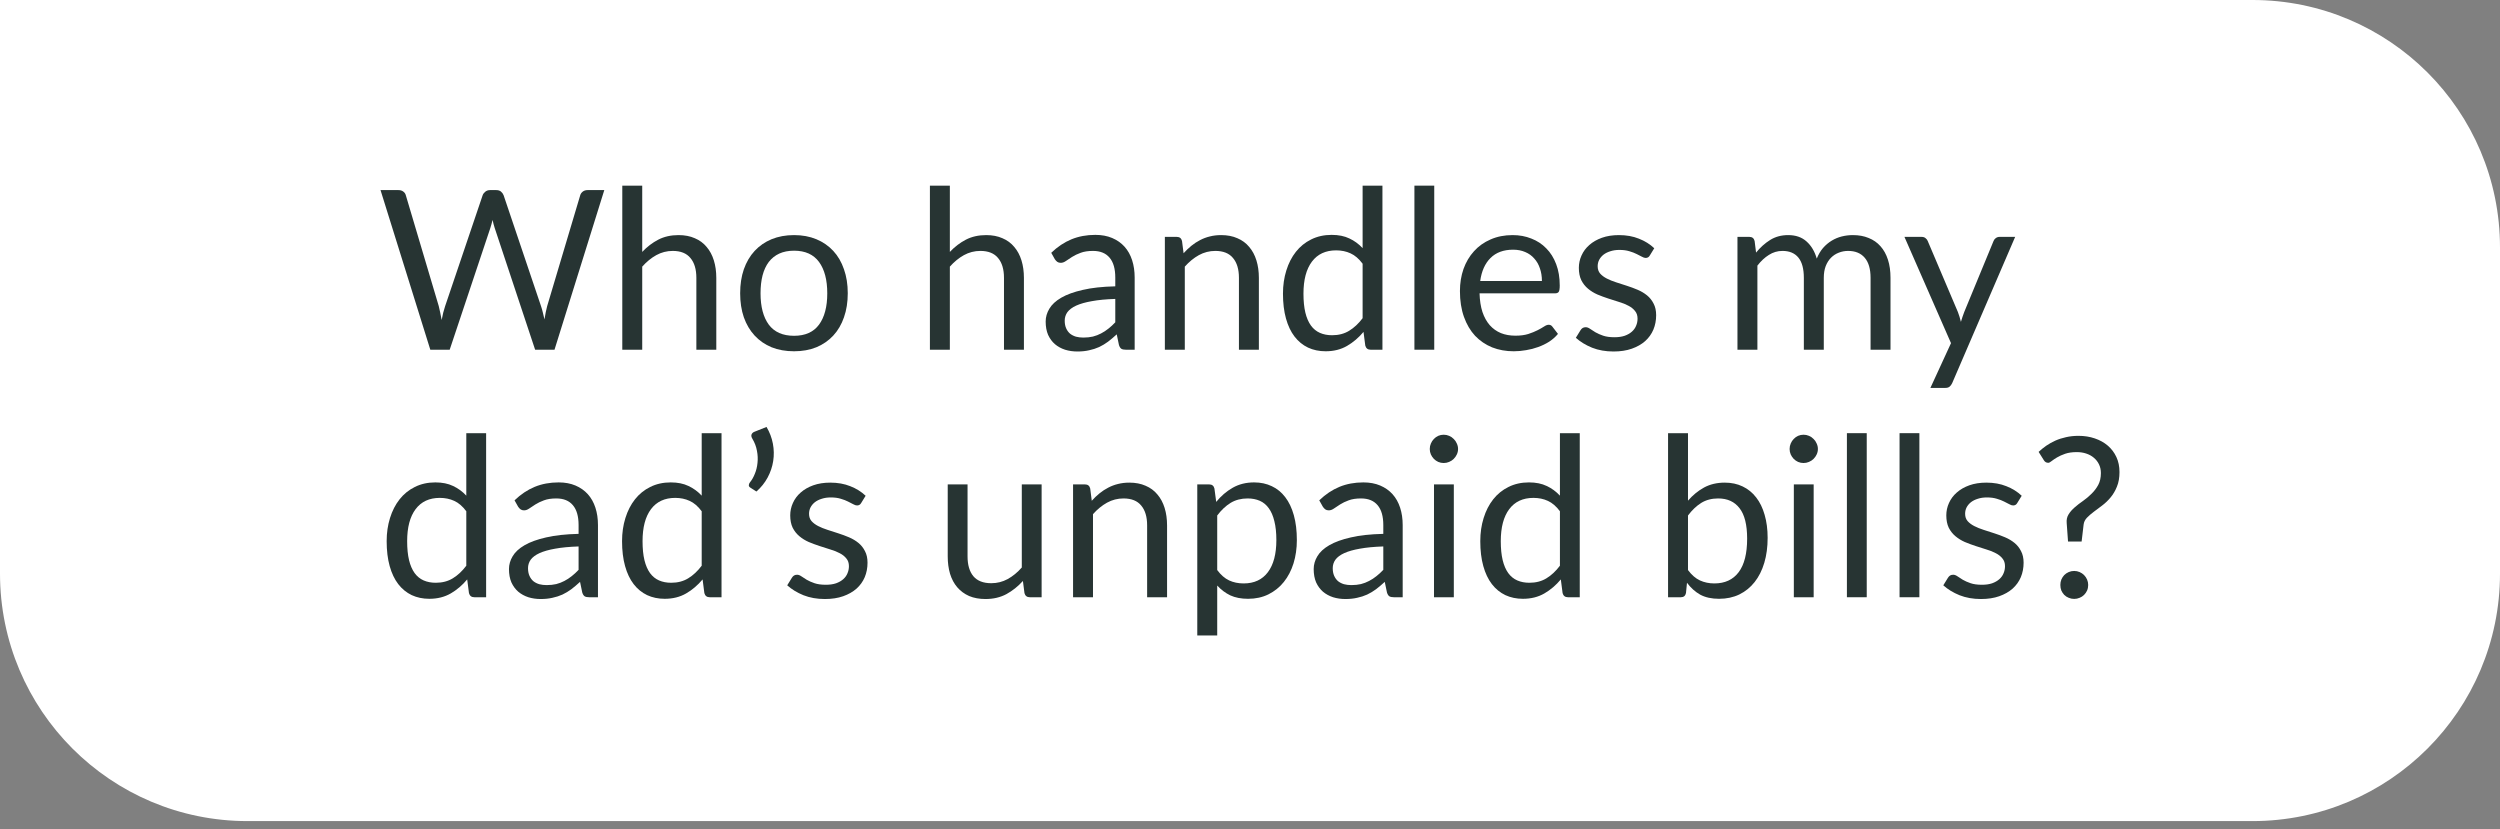 <svg width="202" height="67" viewBox="0 0 202 67" fill="none" xmlns="http://www.w3.org/2000/svg">
<rect x="0" y="0" width="202" height="67" fill="#808080" stroke="none"/>
<g clip-path="url(#clip0_8852_7102)">
<path d="M202 20C202 8.954 193.046 0 182 0H0V46.344C0 57.39 8.954 66.344 20 66.344H182C193.046 66.344 202 57.39 202 46.344V20Z" fill="white"/>
<path d="M164.721 36.512C164.907 36.338 165.111 36.173 165.333 36.017C165.561 35.861 165.807 35.723 166.071 35.603C166.341 35.483 166.629 35.39 166.935 35.324C167.247 35.252 167.583 35.216 167.943 35.216C168.417 35.216 168.855 35.285 169.257 35.423C169.665 35.561 170.016 35.756 170.31 36.008C170.604 36.26 170.835 36.566 171.003 36.926C171.171 37.286 171.255 37.691 171.255 38.141C171.255 38.597 171.186 38.99 171.048 39.32C170.916 39.65 170.745 39.941 170.535 40.193C170.331 40.439 170.106 40.655 169.86 40.841C169.62 41.021 169.392 41.192 169.176 41.354C168.96 41.516 168.774 41.678 168.618 41.84C168.468 42.002 168.381 42.182 168.357 42.38L168.195 43.757H167.097L166.989 42.263C166.965 41.993 167.016 41.759 167.142 41.561C167.268 41.357 167.433 41.168 167.637 40.994C167.841 40.814 168.066 40.64 168.312 40.472C168.558 40.298 168.786 40.106 168.996 39.896C169.212 39.686 169.392 39.449 169.536 39.185C169.68 38.915 169.752 38.594 169.752 38.222C169.752 37.964 169.701 37.73 169.599 37.52C169.497 37.31 169.359 37.133 169.185 36.989C169.011 36.839 168.804 36.725 168.564 36.647C168.33 36.569 168.078 36.53 167.808 36.53C167.442 36.53 167.127 36.575 166.863 36.665C166.605 36.755 166.386 36.854 166.206 36.962C166.026 37.07 165.879 37.169 165.765 37.259C165.657 37.349 165.567 37.394 165.495 37.394C165.345 37.394 165.228 37.325 165.144 37.187L164.721 36.512ZM166.476 47.267C166.476 47.111 166.503 46.964 166.557 46.826C166.617 46.688 166.695 46.568 166.791 46.466C166.893 46.364 167.013 46.283 167.151 46.223C167.289 46.163 167.436 46.133 167.592 46.133C167.748 46.133 167.895 46.163 168.033 46.223C168.171 46.283 168.291 46.364 168.393 46.466C168.495 46.568 168.576 46.688 168.636 46.826C168.696 46.964 168.726 47.111 168.726 47.267C168.726 47.429 168.696 47.579 168.636 47.717C168.576 47.849 168.495 47.966 168.393 48.068C168.291 48.17 168.171 48.248 168.033 48.302C167.895 48.362 167.748 48.392 167.592 48.392C167.436 48.392 167.289 48.362 167.151 48.302C167.013 48.248 166.893 48.17 166.791 48.068C166.695 47.966 166.617 47.849 166.557 47.717C166.503 47.579 166.476 47.429 166.476 47.267Z" fill="#273433"/>
<path d="M162.994 40.643C162.922 40.775 162.811 40.841 162.661 40.841C162.571 40.841 162.469 40.808 162.355 40.742C162.241 40.676 162.1 40.604 161.932 40.526C161.77 40.442 161.575 40.367 161.347 40.301C161.119 40.229 160.849 40.193 160.537 40.193C160.267 40.193 160.024 40.229 159.808 40.301C159.592 40.367 159.406 40.46 159.25 40.58C159.1 40.7 158.983 40.841 158.899 41.003C158.821 41.159 158.782 41.33 158.782 41.516C158.782 41.75 158.848 41.945 158.98 42.101C159.118 42.257 159.298 42.392 159.52 42.506C159.742 42.62 159.994 42.722 160.276 42.812C160.558 42.896 160.846 42.989 161.14 43.091C161.44 43.187 161.731 43.295 162.013 43.415C162.295 43.535 162.547 43.685 162.769 43.865C162.991 44.045 163.168 44.267 163.3 44.531C163.438 44.789 163.507 45.101 163.507 45.467C163.507 45.887 163.432 46.277 163.282 46.637C163.132 46.991 162.91 47.3 162.616 47.564C162.322 47.822 161.962 48.026 161.536 48.176C161.11 48.326 160.618 48.401 160.06 48.401C159.424 48.401 158.848 48.299 158.332 48.095C157.816 47.885 157.378 47.618 157.018 47.294L157.396 46.682C157.444 46.604 157.501 46.544 157.567 46.502C157.633 46.46 157.717 46.439 157.819 46.439C157.927 46.439 158.041 46.481 158.161 46.565C158.281 46.649 158.425 46.742 158.593 46.844C158.767 46.946 158.977 47.039 159.223 47.123C159.469 47.207 159.775 47.249 160.141 47.249C160.453 47.249 160.726 47.21 160.96 47.132C161.194 47.048 161.389 46.937 161.545 46.799C161.701 46.661 161.815 46.502 161.887 46.322C161.965 46.142 162.004 45.95 162.004 45.746C162.004 45.494 161.935 45.287 161.797 45.125C161.665 44.957 161.488 44.816 161.266 44.702C161.044 44.582 160.789 44.48 160.501 44.396C160.219 44.306 159.928 44.213 159.628 44.117C159.334 44.021 159.043 43.913 158.755 43.793C158.473 43.667 158.221 43.511 157.999 43.325C157.777 43.139 157.597 42.911 157.459 42.641C157.327 42.365 157.261 42.032 157.261 41.642C157.261 41.294 157.333 40.961 157.477 40.643C157.621 40.319 157.831 40.037 158.107 39.797C158.383 39.551 158.722 39.356 159.124 39.212C159.526 39.068 159.985 38.996 160.501 38.996C161.101 38.996 161.638 39.092 162.112 39.284C162.592 39.47 163.006 39.728 163.354 40.058L162.994 40.643Z" fill="#273433"/>
<path d="M155.086 35V48.257H153.484V35H155.086Z" fill="#273433"/>
<path d="M150.832 35V48.257H149.23V35H150.832Z" fill="#273433"/>
<path d="M146.544 39.14V48.257H144.942V39.14H146.544ZM146.886 36.278C146.886 36.434 146.853 36.581 146.787 36.719C146.727 36.851 146.643 36.971 146.535 37.079C146.433 37.181 146.31 37.262 146.166 37.322C146.028 37.382 145.881 37.412 145.725 37.412C145.569 37.412 145.422 37.382 145.284 37.322C145.152 37.262 145.035 37.181 144.933 37.079C144.831 36.971 144.75 36.851 144.69 36.719C144.63 36.581 144.6 36.434 144.6 36.278C144.6 36.122 144.63 35.975 144.69 35.837C144.75 35.693 144.831 35.57 144.933 35.468C145.035 35.36 145.152 35.276 145.284 35.216C145.422 35.156 145.569 35.126 145.725 35.126C145.881 35.126 146.028 35.156 146.166 35.216C146.31 35.276 146.433 35.36 146.535 35.468C146.643 35.57 146.727 35.693 146.787 35.837C146.853 35.975 146.886 36.122 146.886 36.278Z" fill="#273433"/>
<path d="M136.39 46.061C136.684 46.457 137.005 46.736 137.353 46.898C137.707 47.06 138.094 47.141 138.514 47.141C139.372 47.141 140.029 46.838 140.485 46.232C140.941 45.626 141.169 44.723 141.169 43.523C141.169 42.407 140.965 41.588 140.557 41.066C140.155 40.538 139.579 40.274 138.829 40.274C138.307 40.274 137.851 40.394 137.461 40.634C137.077 40.874 136.72 41.213 136.39 41.651V46.061ZM136.39 40.454C136.774 40.01 137.206 39.656 137.686 39.392C138.172 39.128 138.73 38.996 139.36 38.996C139.894 38.996 140.374 39.098 140.8 39.302C141.232 39.506 141.598 39.803 141.898 40.193C142.198 40.577 142.426 41.045 142.582 41.597C142.744 42.149 142.825 42.77 142.825 43.46C142.825 44.198 142.735 44.87 142.555 45.476C142.375 46.082 142.114 46.601 141.772 47.033C141.436 47.459 141.025 47.792 140.539 48.032C140.053 48.266 139.507 48.383 138.901 48.383C138.301 48.383 137.794 48.272 137.38 48.05C136.972 47.822 136.615 47.501 136.309 47.087L136.228 47.915C136.18 48.143 136.042 48.257 135.814 48.257H134.779V35H136.39V40.454Z" fill="#273433"/>
<path d="M126.042 41.309C125.742 40.907 125.418 40.628 125.07 40.472C124.722 40.31 124.332 40.229 123.9 40.229C123.054 40.229 122.403 40.532 121.947 41.138C121.491 41.744 121.263 42.608 121.263 43.73C121.263 44.324 121.314 44.834 121.416 45.26C121.518 45.68 121.668 46.028 121.866 46.304C122.064 46.574 122.307 46.772 122.595 46.898C122.883 47.024 123.21 47.087 123.576 47.087C124.104 47.087 124.563 46.967 124.953 46.727C125.349 46.487 125.712 46.148 126.042 45.71V41.309ZM127.644 35V48.257H126.69C126.462 48.257 126.318 48.146 126.258 47.924L126.114 46.817C125.724 47.285 125.28 47.663 124.782 47.951C124.284 48.239 123.708 48.383 123.054 48.383C122.532 48.383 122.058 48.284 121.632 48.086C121.206 47.882 120.843 47.585 120.543 47.195C120.243 46.805 120.012 46.319 119.85 45.737C119.688 45.155 119.607 44.486 119.607 43.73C119.607 43.058 119.697 42.434 119.877 41.858C120.057 41.276 120.315 40.772 120.651 40.346C120.987 39.92 121.398 39.587 121.884 39.347C122.376 39.101 122.928 38.978 123.54 38.978C124.098 38.978 124.575 39.074 124.971 39.266C125.373 39.452 125.73 39.713 126.042 40.049V35H127.644Z" fill="#273433"/>
<path d="M117.469 39.14V48.257H115.867V39.14H117.469ZM117.811 36.278C117.811 36.434 117.778 36.581 117.712 36.719C117.652 36.851 117.568 36.971 117.46 37.079C117.358 37.181 117.235 37.262 117.091 37.322C116.953 37.382 116.806 37.412 116.65 37.412C116.494 37.412 116.347 37.382 116.209 37.322C116.077 37.262 115.96 37.181 115.858 37.079C115.756 36.971 115.675 36.851 115.615 36.719C115.555 36.581 115.525 36.434 115.525 36.278C115.525 36.122 115.555 35.975 115.615 35.837C115.675 35.693 115.756 35.57 115.858 35.468C115.96 35.36 116.077 35.276 116.209 35.216C116.347 35.156 116.494 35.126 116.65 35.126C116.806 35.126 116.953 35.156 117.091 35.216C117.235 35.276 117.358 35.36 117.46 35.468C117.568 35.57 117.652 35.693 117.712 35.837C117.778 35.975 117.811 36.122 117.811 36.278Z" fill="#273433"/>
<path d="M111.771 44.153C111.033 44.177 110.403 44.237 109.881 44.333C109.365 44.423 108.942 44.543 108.612 44.693C108.288 44.843 108.051 45.02 107.901 45.224C107.757 45.428 107.685 45.656 107.685 45.908C107.685 46.148 107.724 46.355 107.802 46.529C107.88 46.703 107.985 46.847 108.117 46.961C108.255 47.069 108.414 47.15 108.594 47.204C108.78 47.252 108.978 47.276 109.188 47.276C109.47 47.276 109.728 47.249 109.962 47.195C110.196 47.135 110.415 47.051 110.619 46.943C110.829 46.835 111.027 46.706 111.213 46.556C111.405 46.406 111.591 46.235 111.771 46.043V44.153ZM106.596 40.427C107.1 39.941 107.643 39.578 108.225 39.338C108.807 39.098 109.452 38.978 110.16 38.978C110.67 38.978 111.123 39.062 111.519 39.23C111.915 39.398 112.248 39.632 112.518 39.932C112.788 40.232 112.992 40.595 113.13 41.021C113.268 41.447 113.337 41.915 113.337 42.425V48.257H112.626C112.47 48.257 112.35 48.233 112.266 48.185C112.182 48.131 112.116 48.029 112.068 47.879L111.888 47.015C111.648 47.237 111.414 47.435 111.186 47.609C110.958 47.777 110.718 47.921 110.466 48.041C110.214 48.155 109.944 48.242 109.656 48.302C109.374 48.368 109.059 48.401 108.711 48.401C108.357 48.401 108.024 48.353 107.712 48.257C107.4 48.155 107.127 48.005 106.893 47.807C106.665 47.609 106.482 47.36 106.344 47.06C106.212 46.754 106.146 46.394 106.146 45.98C106.146 45.62 106.245 45.275 106.443 44.945C106.641 44.609 106.962 44.312 107.406 44.054C107.85 43.796 108.429 43.586 109.143 43.424C109.857 43.256 110.733 43.16 111.771 43.136V42.425C111.771 41.717 111.618 41.183 111.312 40.823C111.006 40.457 110.559 40.274 109.971 40.274C109.575 40.274 109.242 40.325 108.972 40.427C108.708 40.523 108.477 40.634 108.279 40.76C108.087 40.88 107.919 40.991 107.775 41.093C107.637 41.189 107.499 41.237 107.361 41.237C107.253 41.237 107.16 41.21 107.082 41.156C107.004 41.096 106.938 41.024 106.884 40.94L106.596 40.427Z" fill="#273433"/>
<path d="M98.351 46.061C98.645 46.457 98.966 46.736 99.314 46.898C99.662 47.06 100.052 47.141 100.484 47.141C101.336 47.141 101.99 46.838 102.446 46.232C102.902 45.626 103.13 44.762 103.13 43.64C103.13 43.046 103.076 42.536 102.968 42.11C102.866 41.684 102.716 41.336 102.518 41.066C102.32 40.79 102.077 40.589 101.789 40.463C101.501 40.337 101.174 40.274 100.808 40.274C100.286 40.274 99.827 40.394 99.431 40.634C99.041 40.874 98.681 41.213 98.351 41.651V46.061ZM98.27 40.553C98.654 40.079 99.098 39.698 99.602 39.41C100.106 39.122 100.682 38.978 101.33 38.978C101.858 38.978 102.335 39.08 102.761 39.284C103.187 39.482 103.55 39.779 103.85 40.175C104.15 40.565 104.381 41.051 104.543 41.633C104.705 42.215 104.786 42.884 104.786 43.64C104.786 44.312 104.696 44.939 104.516 45.521C104.336 46.097 104.075 46.598 103.733 47.024C103.397 47.444 102.983 47.777 102.491 48.023C102.005 48.263 101.456 48.383 100.844 48.383C100.286 48.383 99.806 48.29 99.404 48.104C99.008 47.912 98.657 47.648 98.351 47.312V51.344H96.74V39.14H97.703C97.931 39.14 98.072 39.251 98.126 39.473L98.27 40.553Z" fill="#273433"/>
<path d="M88.215 40.463C88.413 40.241 88.623 40.04 88.845 39.86C89.067 39.68 89.301 39.527 89.547 39.401C89.799 39.269 90.063 39.17 90.339 39.104C90.621 39.032 90.924 38.996 91.248 38.996C91.746 38.996 92.184 39.08 92.562 39.248C92.946 39.41 93.264 39.644 93.516 39.95C93.774 40.25 93.969 40.613 94.101 41.039C94.233 41.465 94.299 41.936 94.299 42.452V48.257H92.688V42.452C92.688 41.762 92.529 41.228 92.211 40.85C91.899 40.466 91.422 40.274 90.78 40.274C90.306 40.274 89.862 40.388 89.448 40.616C89.04 40.844 88.662 41.153 88.314 41.543V48.257H86.703V39.14H87.666C87.894 39.14 88.035 39.251 88.089 39.473L88.215 40.463Z" fill="#273433"/>
<path d="M84.163 39.14V48.257H83.209C82.981 48.257 82.837 48.146 82.777 47.924L82.651 46.943C82.255 47.381 81.811 47.735 81.319 48.005C80.827 48.269 80.263 48.401 79.627 48.401C79.129 48.401 78.688 48.32 78.304 48.158C77.926 47.99 77.608 47.756 77.35 47.456C77.092 47.156 76.897 46.793 76.765 46.367C76.639 45.941 76.576 45.47 76.576 44.954V39.14H78.178V44.954C78.178 45.644 78.334 46.178 78.646 46.556C78.964 46.934 79.447 47.123 80.095 47.123C80.569 47.123 81.01 47.012 81.418 46.79C81.832 46.562 82.213 46.25 82.561 45.854V39.14H84.163Z" fill="#273433"/>
<path d="M69.583 40.643C69.511 40.775 69.4 40.841 69.25 40.841C69.16 40.841 69.058 40.808 68.944 40.742C68.83 40.676 68.689 40.604 68.521 40.526C68.359 40.442 68.164 40.367 67.936 40.301C67.708 40.229 67.438 40.193 67.126 40.193C66.856 40.193 66.613 40.229 66.397 40.301C66.181 40.367 65.995 40.46 65.839 40.58C65.689 40.7 65.572 40.841 65.488 41.003C65.41 41.159 65.371 41.33 65.371 41.516C65.371 41.75 65.437 41.945 65.569 42.101C65.707 42.257 65.887 42.392 66.109 42.506C66.331 42.62 66.583 42.722 66.865 42.812C67.147 42.896 67.435 42.989 67.729 43.091C68.029 43.187 68.32 43.295 68.602 43.415C68.884 43.535 69.136 43.685 69.358 43.865C69.58 44.045 69.757 44.267 69.889 44.531C70.027 44.789 70.096 45.101 70.096 45.467C70.096 45.887 70.021 46.277 69.871 46.637C69.721 46.991 69.499 47.3 69.205 47.564C68.911 47.822 68.551 48.026 68.125 48.176C67.699 48.326 67.207 48.401 66.649 48.401C66.013 48.401 65.437 48.299 64.921 48.095C64.405 47.885 63.967 47.618 63.607 47.294L63.985 46.682C64.033 46.604 64.09 46.544 64.156 46.502C64.222 46.46 64.306 46.439 64.408 46.439C64.516 46.439 64.63 46.481 64.75 46.565C64.87 46.649 65.014 46.742 65.182 46.844C65.356 46.946 65.566 47.039 65.812 47.123C66.058 47.207 66.364 47.249 66.73 47.249C67.042 47.249 67.315 47.21 67.549 47.132C67.783 47.048 67.978 46.937 68.134 46.799C68.29 46.661 68.404 46.502 68.476 46.322C68.554 46.142 68.593 45.95 68.593 45.746C68.593 45.494 68.524 45.287 68.386 45.125C68.254 44.957 68.077 44.816 67.855 44.702C67.633 44.582 67.378 44.48 67.09 44.396C66.808 44.306 66.517 44.213 66.217 44.117C65.923 44.021 65.632 43.913 65.344 43.793C65.062 43.667 64.81 43.511 64.588 43.325C64.366 43.139 64.186 42.911 64.048 42.641C63.916 42.365 63.85 42.032 63.85 41.642C63.85 41.294 63.922 40.961 64.066 40.643C64.21 40.319 64.42 40.037 64.696 39.797C64.972 39.551 65.311 39.356 65.713 39.212C66.115 39.068 66.574 38.996 67.09 38.996C67.69 38.996 68.227 39.092 68.701 39.284C69.181 39.47 69.595 39.728 69.943 40.058L69.583 40.643Z" fill="#273433"/>
<path d="M61.935 34.496C62.188 34.922 62.358 35.372 62.449 35.846C62.538 36.32 62.547 36.788 62.475 37.25C62.404 37.712 62.254 38.156 62.026 38.582C61.797 39.008 61.495 39.386 61.117 39.716L60.63 39.401C60.541 39.347 60.498 39.278 60.505 39.194C60.517 39.104 60.547 39.032 60.594 38.978C60.751 38.786 60.883 38.555 60.99 38.285C61.105 38.009 61.176 37.715 61.206 37.403C61.242 37.085 61.227 36.758 61.161 36.422C61.102 36.086 60.978 35.762 60.792 35.45C60.715 35.324 60.691 35.213 60.721 35.117C60.757 35.015 60.831 34.94 60.946 34.892L61.935 34.496Z" fill="#273433"/>
<path d="M56.697 41.309C56.397 40.907 56.073 40.628 55.725 40.472C55.377 40.31 54.987 40.229 54.555 40.229C53.709 40.229 53.058 40.532 52.602 41.138C52.146 41.744 51.918 42.608 51.918 43.73C51.918 44.324 51.969 44.834 52.071 45.26C52.173 45.68 52.323 46.028 52.521 46.304C52.719 46.574 52.962 46.772 53.25 46.898C53.538 47.024 53.865 47.087 54.231 47.087C54.759 47.087 55.218 46.967 55.608 46.727C56.004 46.487 56.367 46.148 56.697 45.71V41.309ZM58.299 35V48.257H57.345C57.117 48.257 56.973 48.146 56.913 47.924L56.769 46.817C56.379 47.285 55.935 47.663 55.437 47.951C54.939 48.239 54.363 48.383 53.709 48.383C53.187 48.383 52.713 48.284 52.287 48.086C51.861 47.882 51.498 47.585 51.198 47.195C50.898 46.805 50.667 46.319 50.505 45.737C50.343 45.155 50.262 44.486 50.262 43.73C50.262 43.058 50.352 42.434 50.532 41.858C50.712 41.276 50.97 40.772 51.306 40.346C51.642 39.92 52.053 39.587 52.539 39.347C53.031 39.101 53.583 38.978 54.195 38.978C54.753 38.978 55.23 39.074 55.626 39.266C56.028 39.452 56.385 39.713 56.697 40.049V35H58.299Z" fill="#273433"/>
<path d="M46.75 44.153C46.012 44.177 45.382 44.237 44.86 44.333C44.344 44.423 43.921 44.543 43.591 44.693C43.267 44.843 43.03 45.02 42.88 45.224C42.736 45.428 42.664 45.656 42.664 45.908C42.664 46.148 42.703 46.355 42.781 46.529C42.859 46.703 42.964 46.847 43.096 46.961C43.234 47.069 43.393 47.15 43.573 47.204C43.759 47.252 43.957 47.276 44.167 47.276C44.449 47.276 44.707 47.249 44.941 47.195C45.175 47.135 45.394 47.051 45.598 46.943C45.808 46.835 46.006 46.706 46.192 46.556C46.384 46.406 46.57 46.235 46.75 46.043V44.153ZM41.575 40.427C42.079 39.941 42.622 39.578 43.204 39.338C43.786 39.098 44.431 38.978 45.139 38.978C45.649 38.978 46.102 39.062 46.498 39.23C46.894 39.398 47.227 39.632 47.497 39.932C47.767 40.232 47.971 40.595 48.109 41.021C48.247 41.447 48.316 41.915 48.316 42.425V48.257H47.605C47.449 48.257 47.329 48.233 47.245 48.185C47.161 48.131 47.095 48.029 47.047 47.879L46.867 47.015C46.627 47.237 46.393 47.435 46.165 47.609C45.937 47.777 45.697 47.921 45.445 48.041C45.193 48.155 44.923 48.242 44.635 48.302C44.353 48.368 44.038 48.401 43.69 48.401C43.336 48.401 43.003 48.353 42.691 48.257C42.379 48.155 42.106 48.005 41.872 47.807C41.644 47.609 41.461 47.36 41.323 47.06C41.191 46.754 41.125 46.394 41.125 45.98C41.125 45.62 41.224 45.275 41.422 44.945C41.62 44.609 41.941 44.312 42.385 44.054C42.829 43.796 43.408 43.586 44.122 43.424C44.836 43.256 45.712 43.16 46.75 43.136V42.425C46.75 41.717 46.597 41.183 46.291 40.823C45.985 40.457 45.538 40.274 44.95 40.274C44.554 40.274 44.221 40.325 43.951 40.427C43.687 40.523 43.456 40.634 43.258 40.76C43.066 40.88 42.898 40.991 42.754 41.093C42.616 41.189 42.478 41.237 42.34 41.237C42.232 41.237 42.139 41.21 42.061 41.156C41.983 41.096 41.917 41.024 41.863 40.94L41.575 40.427Z" fill="#273433"/>
<path d="M37.677 41.309C37.377 40.907 37.053 40.628 36.705 40.472C36.357 40.31 35.967 40.229 35.535 40.229C34.689 40.229 34.038 40.532 33.582 41.138C33.126 41.744 32.898 42.608 32.898 43.73C32.898 44.324 32.949 44.834 33.051 45.26C33.153 45.68 33.303 46.028 33.501 46.304C33.699 46.574 33.942 46.772 34.23 46.898C34.518 47.024 34.845 47.087 35.211 47.087C35.739 47.087 36.198 46.967 36.588 46.727C36.984 46.487 37.347 46.148 37.677 45.71V41.309ZM39.279 35V48.257H38.325C38.097 48.257 37.953 48.146 37.893 47.924L37.749 46.817C37.359 47.285 36.915 47.663 36.417 47.951C35.919 48.239 35.343 48.383 34.689 48.383C34.167 48.383 33.693 48.284 33.267 48.086C32.841 47.882 32.478 47.585 32.178 47.195C31.878 46.805 31.647 46.319 31.485 45.737C31.323 45.155 31.242 44.486 31.242 43.73C31.242 43.058 31.332 42.434 31.512 41.858C31.692 41.276 31.95 40.772 32.286 40.346C32.622 39.92 33.033 39.587 33.519 39.347C34.011 39.101 34.563 38.978 35.175 38.978C35.733 38.978 36.21 39.074 36.606 39.266C37.008 39.452 37.365 39.713 37.677 40.049V35H39.279Z" fill="#273433"/>
<path d="M162.825 19.14L157.74 30.948C157.686 31.068 157.617 31.164 157.533 31.236C157.455 31.308 157.332 31.344 157.164 31.344H155.976L157.641 27.726L153.879 19.14H155.265C155.403 19.14 155.511 19.176 155.589 19.248C155.673 19.314 155.73 19.389 155.76 19.473L158.199 25.215C158.295 25.467 158.376 25.731 158.442 26.007C158.526 25.725 158.616 25.458 158.712 25.206L161.079 19.473C161.115 19.377 161.175 19.299 161.259 19.239C161.349 19.173 161.448 19.14 161.556 19.14H162.825Z" fill="#273433"/>
<path d="M140.387 28.257V19.14H141.35C141.578 19.14 141.719 19.251 141.773 19.473L141.89 20.409C142.226 19.995 142.604 19.656 143.024 19.392C143.444 19.128 143.93 18.996 144.482 18.996C145.094 18.996 145.589 19.167 145.967 19.509C146.351 19.851 146.627 20.313 146.795 20.895C146.927 20.565 147.095 20.28 147.299 20.04C147.509 19.8 147.743 19.602 148.001 19.446C148.259 19.29 148.532 19.176 148.82 19.104C149.114 19.032 149.411 18.996 149.711 18.996C150.191 18.996 150.617 19.074 150.989 19.23C151.367 19.38 151.685 19.602 151.943 19.896C152.207 20.19 152.408 20.553 152.546 20.985C152.684 21.411 152.753 21.9 152.753 22.452V28.257H151.142V22.452C151.142 21.738 150.986 21.198 150.674 20.832C150.362 20.46 149.912 20.274 149.324 20.274C149.06 20.274 148.808 20.322 148.568 20.418C148.334 20.508 148.127 20.643 147.947 20.823C147.767 21.003 147.623 21.231 147.515 21.507C147.413 21.777 147.362 22.092 147.362 22.452V28.257H145.751V22.452C145.751 21.72 145.604 21.174 145.31 20.814C145.016 20.454 144.587 20.274 144.023 20.274C143.627 20.274 143.261 20.382 142.925 20.598C142.589 20.808 142.28 21.096 141.998 21.462V28.257H140.387Z" fill="#273433"/>
<path d="M133.304 20.643C133.232 20.775 133.121 20.841 132.971 20.841C132.881 20.841 132.779 20.808 132.665 20.742C132.551 20.676 132.41 20.604 132.242 20.526C132.08 20.442 131.885 20.367 131.657 20.301C131.429 20.229 131.159 20.193 130.847 20.193C130.577 20.193 130.334 20.229 130.118 20.301C129.902 20.367 129.716 20.46 129.56 20.58C129.41 20.7 129.293 20.841 129.209 21.003C129.131 21.159 129.092 21.33 129.092 21.516C129.092 21.75 129.158 21.945 129.29 22.101C129.428 22.257 129.608 22.392 129.83 22.506C130.052 22.62 130.304 22.722 130.586 22.812C130.868 22.896 131.156 22.989 131.45 23.091C131.75 23.187 132.041 23.295 132.323 23.415C132.605 23.535 132.857 23.685 133.079 23.865C133.301 24.045 133.478 24.267 133.61 24.531C133.748 24.789 133.817 25.101 133.817 25.467C133.817 25.887 133.742 26.277 133.592 26.637C133.442 26.991 133.22 27.3 132.926 27.564C132.632 27.822 132.272 28.026 131.846 28.176C131.42 28.326 130.928 28.401 130.37 28.401C129.734 28.401 129.158 28.299 128.642 28.095C128.126 27.885 127.688 27.618 127.328 27.294L127.706 26.682C127.754 26.604 127.811 26.544 127.877 26.502C127.943 26.46 128.027 26.439 128.129 26.439C128.237 26.439 128.351 26.481 128.471 26.565C128.591 26.649 128.735 26.742 128.903 26.844C129.077 26.946 129.287 27.039 129.533 27.123C129.779 27.207 130.085 27.249 130.451 27.249C130.763 27.249 131.036 27.21 131.27 27.132C131.504 27.048 131.699 26.937 131.855 26.799C132.011 26.661 132.125 26.502 132.197 26.322C132.275 26.142 132.314 25.95 132.314 25.746C132.314 25.494 132.245 25.287 132.107 25.125C131.975 24.957 131.798 24.816 131.576 24.702C131.354 24.582 131.099 24.48 130.811 24.396C130.529 24.306 130.238 24.213 129.938 24.117C129.644 24.021 129.353 23.913 129.065 23.793C128.783 23.667 128.531 23.511 128.309 23.325C128.087 23.139 127.907 22.911 127.769 22.641C127.637 22.365 127.571 22.032 127.571 21.642C127.571 21.294 127.643 20.961 127.787 20.643C127.931 20.319 128.141 20.037 128.417 19.797C128.693 19.551 129.032 19.356 129.434 19.212C129.836 19.068 130.295 18.996 130.811 18.996C131.411 18.996 131.948 19.092 132.422 19.284C132.902 19.47 133.316 19.728 133.664 20.058L133.304 20.643Z" fill="#273433"/>
<path d="M124.587 22.704C124.587 22.332 124.533 21.993 124.425 21.687C124.323 21.375 124.17 21.108 123.966 20.886C123.768 20.658 123.525 20.484 123.237 20.364C122.949 20.238 122.622 20.175 122.256 20.175C121.488 20.175 120.879 20.4 120.429 20.85C119.985 21.294 119.709 21.912 119.601 22.704H124.587ZM125.883 26.979C125.685 27.219 125.448 27.429 125.172 27.609C124.896 27.783 124.599 27.927 124.281 28.041C123.969 28.155 123.645 28.239 123.309 28.293C122.973 28.353 122.64 28.383 122.31 28.383C121.68 28.383 121.098 28.278 120.564 28.068C120.036 27.852 119.577 27.54 119.187 27.132C118.803 26.718 118.503 26.208 118.287 25.602C118.071 24.996 117.963 24.3 117.963 23.514C117.963 22.878 118.059 22.284 118.251 21.732C118.449 21.18 118.731 20.703 119.097 20.301C119.463 19.893 119.91 19.575 120.438 19.347C120.966 19.113 121.56 18.996 122.22 18.996C122.766 18.996 123.27 19.089 123.732 19.275C124.2 19.455 124.602 19.719 124.938 20.067C125.28 20.409 125.547 20.835 125.739 21.345C125.931 21.849 126.027 22.425 126.027 23.073C126.027 23.325 126 23.493 125.946 23.577C125.892 23.661 125.79 23.703 125.64 23.703H119.547C119.565 24.279 119.643 24.78 119.781 25.206C119.925 25.632 120.123 25.989 120.375 26.277C120.627 26.559 120.927 26.772 121.275 26.916C121.623 27.054 122.013 27.123 122.445 27.123C122.847 27.123 123.192 27.078 123.48 26.988C123.774 26.892 124.026 26.79 124.236 26.682C124.446 26.574 124.62 26.475 124.758 26.385C124.902 26.289 125.025 26.241 125.127 26.241C125.259 26.241 125.361 26.292 125.433 26.394L125.883 26.979Z" fill="#273433"/>
<path d="M115.887 15V28.257H114.285V15H115.887Z" fill="#273433"/>
<path d="M110.099 21.309C109.799 20.907 109.475 20.628 109.127 20.472C108.779 20.31 108.389 20.229 107.957 20.229C107.111 20.229 106.46 20.532 106.004 21.138C105.548 21.744 105.32 22.608 105.32 23.73C105.32 24.324 105.371 24.834 105.473 25.26C105.575 25.68 105.725 26.028 105.923 26.304C106.121 26.574 106.364 26.772 106.652 26.898C106.94 27.024 107.267 27.087 107.633 27.087C108.161 27.087 108.62 26.967 109.01 26.727C109.406 26.487 109.769 26.148 110.099 25.71V21.309ZM111.701 15V28.257H110.747C110.519 28.257 110.375 28.146 110.315 27.924L110.171 26.817C109.781 27.285 109.337 27.663 108.839 27.951C108.341 28.239 107.765 28.383 107.111 28.383C106.589 28.383 106.115 28.284 105.689 28.086C105.263 27.882 104.9 27.585 104.6 27.195C104.3 26.805 104.069 26.319 103.907 25.737C103.745 25.155 103.664 24.486 103.664 23.73C103.664 23.058 103.754 22.434 103.934 21.858C104.114 21.276 104.372 20.772 104.708 20.346C105.044 19.92 105.455 19.587 105.941 19.347C106.433 19.101 106.985 18.978 107.597 18.978C108.155 18.978 108.632 19.074 109.028 19.266C109.43 19.452 109.787 19.713 110.099 20.049V15H111.701Z" fill="#273433"/>
<path d="M95.633 20.463C95.831 20.241 96.041 20.04 96.263 19.86C96.485 19.68 96.719 19.527 96.965 19.401C97.217 19.269 97.481 19.17 97.757 19.104C98.039 19.032 98.342 18.996 98.666 18.996C99.164 18.996 99.602 19.08 99.98 19.248C100.364 19.41 100.682 19.644 100.934 19.95C101.192 20.25 101.387 20.613 101.519 21.039C101.651 21.465 101.717 21.936 101.717 22.452V28.257H100.106V22.452C100.106 21.762 99.947 21.228 99.629 20.85C99.317 20.466 98.84 20.274 98.198 20.274C97.724 20.274 97.28 20.388 96.866 20.616C96.458 20.844 96.08 21.153 95.732 21.543V28.257H94.121V19.14H95.084C95.312 19.14 95.453 19.251 95.507 19.473L95.633 20.463Z" fill="#273433"/>
<path d="M90.115 24.153C89.377 24.177 88.747 24.237 88.225 24.333C87.709 24.423 87.286 24.543 86.956 24.693C86.632 24.843 86.395 25.02 86.245 25.224C86.101 25.428 86.029 25.656 86.029 25.908C86.029 26.148 86.068 26.355 86.146 26.529C86.224 26.703 86.329 26.847 86.461 26.961C86.599 27.069 86.758 27.15 86.938 27.204C87.124 27.252 87.322 27.276 87.532 27.276C87.814 27.276 88.072 27.249 88.306 27.195C88.54 27.135 88.759 27.051 88.963 26.943C89.173 26.835 89.371 26.706 89.557 26.556C89.749 26.406 89.935 26.235 90.115 26.043V24.153ZM84.94 20.427C85.444 19.941 85.987 19.578 86.569 19.338C87.151 19.098 87.796 18.978 88.504 18.978C89.014 18.978 89.467 19.062 89.863 19.23C90.259 19.398 90.592 19.632 90.862 19.932C91.132 20.232 91.336 20.595 91.474 21.021C91.612 21.447 91.681 21.915 91.681 22.425V28.257H90.97C90.814 28.257 90.694 28.233 90.61 28.185C90.526 28.131 90.46 28.029 90.412 27.879L90.232 27.015C89.992 27.237 89.758 27.435 89.53 27.609C89.302 27.777 89.062 27.921 88.81 28.041C88.558 28.155 88.288 28.242 88 28.302C87.718 28.368 87.403 28.401 87.055 28.401C86.701 28.401 86.368 28.353 86.056 28.257C85.744 28.155 85.471 28.005 85.237 27.807C85.009 27.609 84.826 27.36 84.688 27.06C84.556 26.754 84.49 26.394 84.49 25.98C84.49 25.62 84.589 25.275 84.787 24.945C84.985 24.609 85.306 24.312 85.75 24.054C86.194 23.796 86.773 23.586 87.487 23.424C88.201 23.256 89.077 23.16 90.115 23.136V22.425C90.115 21.717 89.962 21.183 89.656 20.823C89.35 20.457 88.903 20.274 88.315 20.274C87.919 20.274 87.586 20.325 87.316 20.427C87.052 20.523 86.821 20.634 86.623 20.76C86.431 20.88 86.263 20.991 86.119 21.093C85.981 21.189 85.843 21.237 85.705 21.237C85.597 21.237 85.504 21.21 85.426 21.156C85.348 21.096 85.282 21.024 85.228 20.94L84.94 20.427Z" fill="#273433"/>
<path d="M76.748 20.355C77.138 19.941 77.57 19.611 78.044 19.365C78.518 19.119 79.064 18.996 79.682 18.996C80.18 18.996 80.618 19.08 80.996 19.248C81.38 19.41 81.698 19.644 81.95 19.95C82.208 20.25 82.403 20.613 82.535 21.039C82.667 21.465 82.733 21.936 82.733 22.452V28.257H81.122V22.452C81.122 21.762 80.963 21.228 80.645 20.85C80.333 20.466 79.856 20.274 79.214 20.274C78.74 20.274 78.296 20.388 77.882 20.616C77.474 20.844 77.096 21.153 76.748 21.543V28.257H75.137V15H76.748V20.355Z" fill="#273433"/>
<path d="M64.161 18.996C64.827 18.996 65.427 19.107 65.961 19.329C66.495 19.551 66.951 19.866 67.329 20.274C67.707 20.682 67.995 21.177 68.193 21.759C68.397 22.335 68.499 22.98 68.499 23.694C68.499 24.414 68.397 25.062 68.193 25.638C67.995 26.214 67.707 26.706 67.329 27.114C66.951 27.522 66.495 27.837 65.961 28.059C65.427 28.275 64.827 28.383 64.161 28.383C63.489 28.383 62.883 28.275 62.343 28.059C61.809 27.837 61.353 27.522 60.975 27.114C60.597 26.706 60.306 26.214 60.102 25.638C59.904 25.062 59.805 24.414 59.805 23.694C59.805 22.98 59.904 22.335 60.102 21.759C60.306 21.177 60.597 20.682 60.975 20.274C61.353 19.866 61.809 19.551 62.343 19.329C62.883 19.107 63.489 18.996 64.161 18.996ZM64.161 27.132C65.061 27.132 65.733 26.832 66.177 26.232C66.621 25.626 66.843 24.783 66.843 23.703C66.843 22.617 66.621 21.771 66.177 21.165C65.733 20.559 65.061 20.256 64.161 20.256C63.705 20.256 63.306 20.334 62.964 20.49C62.628 20.646 62.346 20.871 62.118 21.165C61.896 21.459 61.728 21.822 61.614 22.254C61.506 22.68 61.452 23.163 61.452 23.703C61.452 24.783 61.674 25.626 62.118 26.232C62.568 26.832 63.249 27.132 64.161 27.132Z" fill="#273433"/>
<path d="M51.892 20.355C52.282 19.941 52.714 19.611 53.188 19.365C53.662 19.119 54.208 18.996 54.826 18.996C55.324 18.996 55.762 19.08 56.14 19.248C56.524 19.41 56.842 19.644 57.094 19.95C57.352 20.25 57.547 20.613 57.679 21.039C57.811 21.465 57.877 21.936 57.877 22.452V28.257H56.266V22.452C56.266 21.762 56.107 21.228 55.789 20.85C55.477 20.466 55 20.274 54.358 20.274C53.884 20.274 53.44 20.388 53.026 20.616C52.618 20.844 52.24 21.153 51.892 21.543V28.257H50.281V15H51.892V20.355Z" fill="#273433"/>
<path d="M48.827 15.36L44.804 28.257H43.238L39.971 18.42C39.941 18.324 39.911 18.222 39.881 18.114C39.857 18.006 39.83 17.892 39.8 17.772C39.77 17.892 39.74 18.006 39.71 18.114C39.68 18.222 39.65 18.324 39.62 18.42L36.335 28.257H34.769L30.746 15.36H32.195C32.351 15.36 32.48 15.399 32.582 15.477C32.69 15.555 32.759 15.654 32.789 15.774L35.453 24.738C35.495 24.9 35.534 25.074 35.57 25.26C35.612 25.446 35.651 25.644 35.687 25.854C35.729 25.644 35.771 25.446 35.813 25.26C35.861 25.068 35.912 24.894 35.966 24.738L38.999 15.774C39.035 15.672 39.104 15.579 39.206 15.495C39.314 15.405 39.443 15.36 39.593 15.36H40.097C40.253 15.36 40.379 15.399 40.475 15.477C40.571 15.555 40.643 15.654 40.691 15.774L43.715 24.738C43.769 24.894 43.817 25.062 43.859 25.242C43.907 25.422 43.952 25.611 43.994 25.809C44.024 25.611 44.057 25.422 44.093 25.242C44.129 25.062 44.168 24.894 44.21 24.738L46.883 15.774C46.913 15.666 46.979 15.57 47.081 15.486C47.189 15.402 47.318 15.36 47.468 15.36H48.827Z" fill="#273433"/>
</g>
<defs>
<clipPath id="clip0_8852_7102">
<rect width="202" height="66.344" fill="white"/>
</clipPath>
</defs>
</svg>
